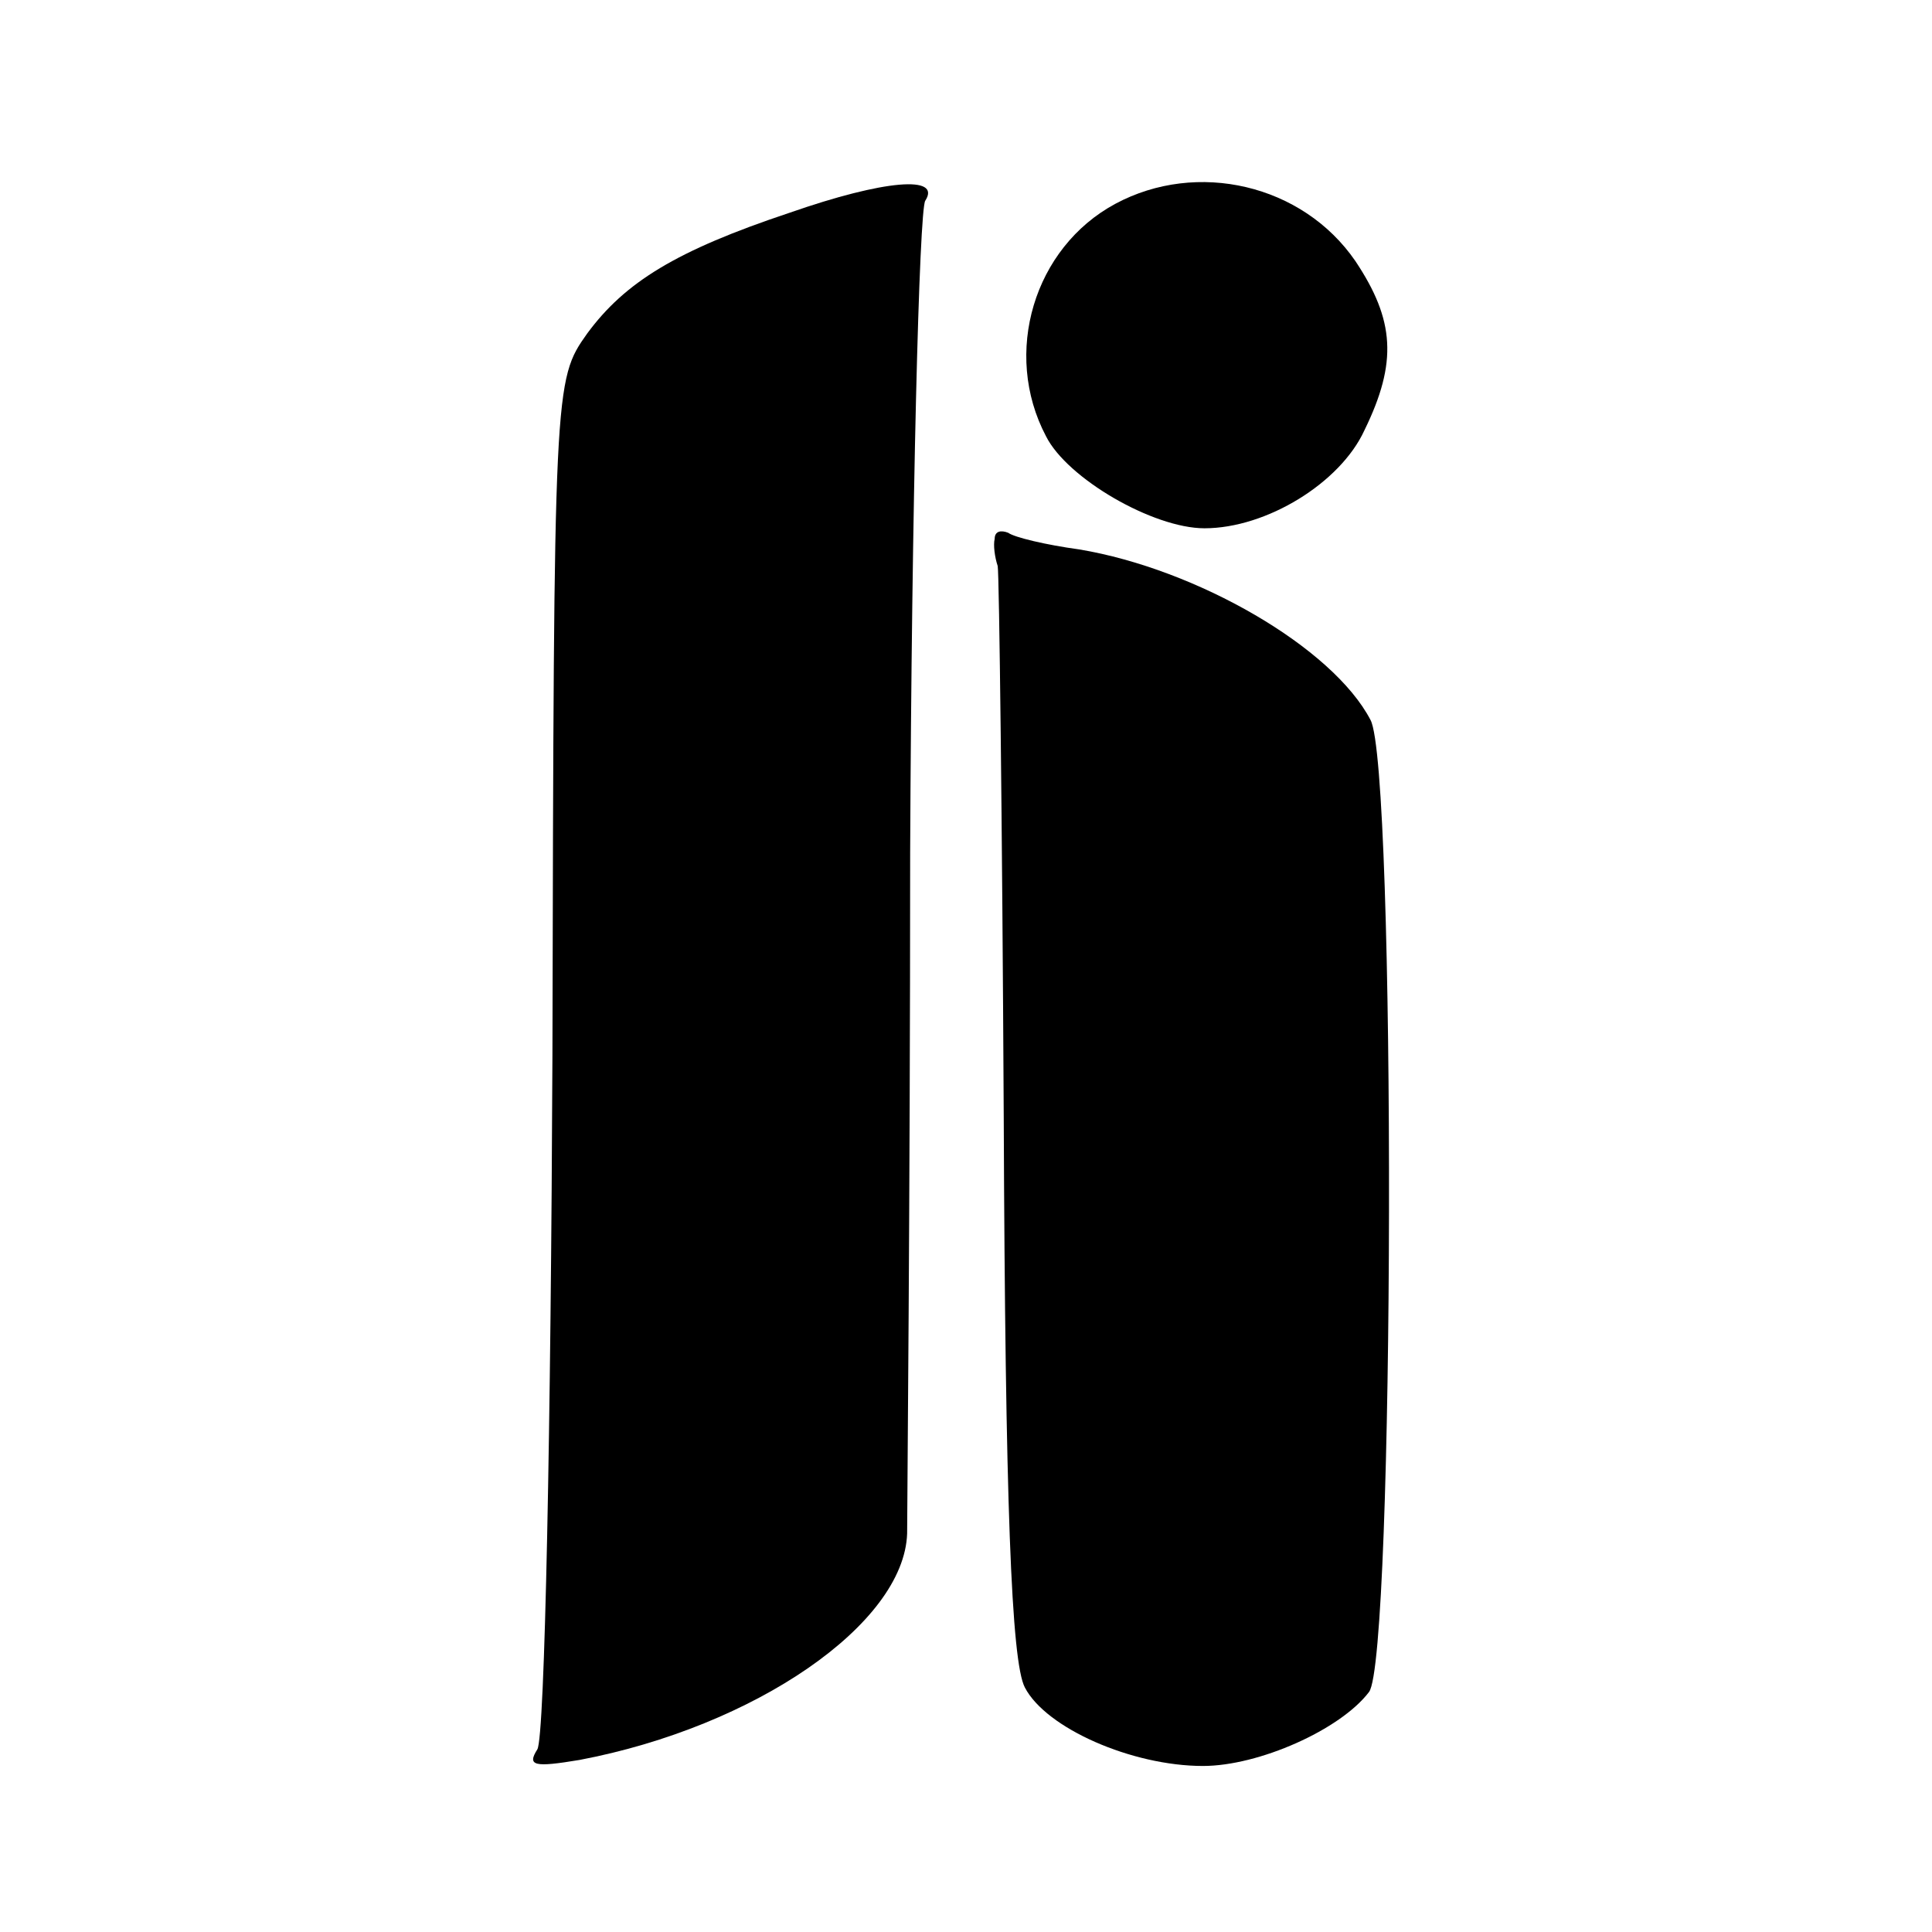 <?xml version="1.0" standalone="no"?>
<!DOCTYPE svg PUBLIC "-//W3C//DTD SVG 20010904//EN"
 "http://www.w3.org/TR/2001/REC-SVG-20010904/DTD/svg10.dtd">
<svg version="1.0" xmlns="http://www.w3.org/2000/svg"
 width="128pt" height="128pt" viewBox="0 0 128 128"
 preserveAspectRatio="xMidYMid meet">
<g transform="translate(0,128) scale(0.1,-0.1)"
fill="#000000" stroke="none">
<path d="M523 1139 c-75 -25 -109 -46 -134 -80 -22 -31 -22 -33 -23 -478 -1
-245 -5 -452 -10 -460 -7 -11 -2 -12 28 -7 116 22 215 90 217 150 0 17 2 220
2 451 1 231 6 426 10 432 11 17 -27 14 -90 -8z"/>
<path d="M739 1145 c-54 -29 -75 -99 -46 -154 14 -28 71 -61 105 -61 41 0 90
30 106 65 22 45 20 73 -6 112 -35 51 -105 67 -159 38z"/>
<path d="M659 923 c-1 -4 0 -12 2 -18 1 -5 3 -170 4 -365 1 -255 5 -361 14
-378 14 -27 71 -52 118 -52 37 0 91 24 110 49 17 22 18 613 1 644 -25 48 -115
100 -193 113 -22 3 -43 8 -47 11 -5 2 -9 1 -9 -4z"/>
</g>
</svg>
